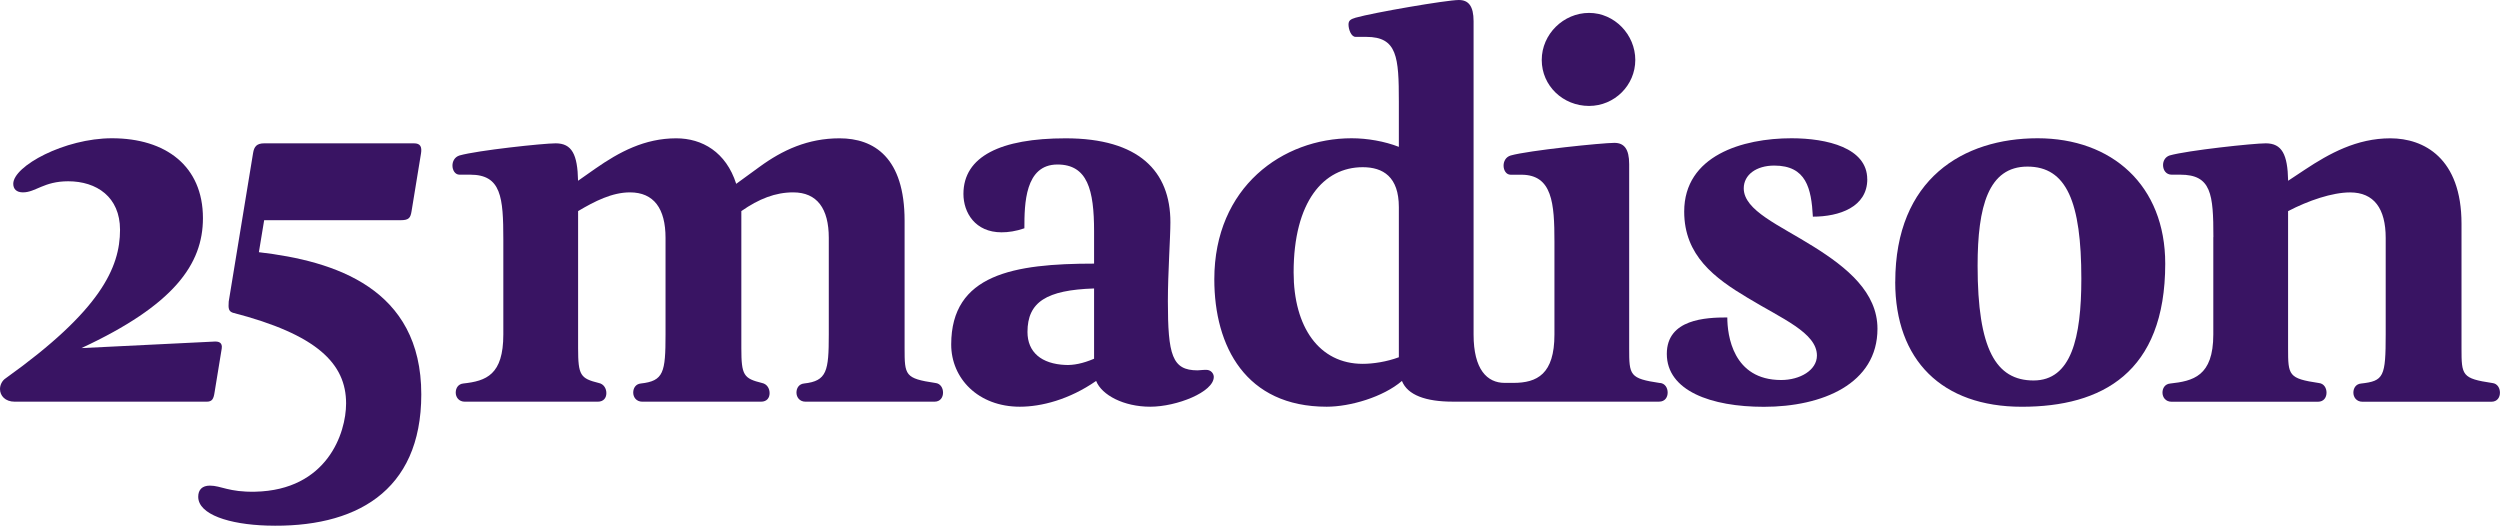 <svg width="233" height="49" viewBox="0 0 233 49" fill="none" xmlns="http://www.w3.org/2000/svg">
<g clip-path="url(#clip0_52_7861)">
<path d="M20.094 31.833C20.377 31.833 20.756 31.928 20.664 32.491L20.002 36.542C19.907 37.2 19.767 37.438 19.245 37.438H1.375C0.474 37.438 -0 36.871 -0 36.261C-0 35.884 0.191 35.46 0.57 35.227C9.337 28.959 11.187 24.955 11.187 21.418C11.187 18.354 9.006 16.895 6.355 16.895C4.078 16.895 3.321 17.929 2.137 17.929C1.523 17.929 1.236 17.6 1.236 17.128C1.236 15.479 6.024 12.886 10.43 12.886C15.453 12.886 18.914 15.479 18.914 20.332C18.914 24.621 16.215 28.435 7.587 32.443L20.098 31.828L20.094 31.833Z" fill="#391463"/>
<path d="M24.128 23.505L24.62 20.522H37.362C38.12 20.522 38.263 20.288 38.359 19.674L39.238 14.302C39.334 13.687 39.191 13.358 38.577 13.358H24.633C23.924 13.358 23.684 13.666 23.589 14.254L21.316 28.11C21.268 28.768 21.316 29.006 21.695 29.145C29.531 31.171 32.256 33.876 32.256 37.599C32.256 40.378 30.484 45.68 23.78 45.827C21.316 45.879 20.607 45.26 19.562 45.26C18.852 45.26 18.474 45.637 18.474 46.299C18.474 47.948 21.364 48.875 24.873 48.983C33.039 49.238 39.264 45.884 39.264 36.755C39.264 26.846 31.168 24.323 24.128 23.505V23.505Z" fill="#391463"/>
<path d="M70.756 15.574C72.937 13.973 75.305 12.891 78.244 12.891C81.465 12.891 84.308 14.683 84.308 20.57V32.443C84.308 34.988 84.338 35.27 87.181 35.694C87.655 35.741 87.891 36.166 87.891 36.59C87.891 37.014 87.655 37.438 87.085 37.438H75.083C74.513 37.438 74.23 37.014 74.23 36.59C74.23 36.166 74.465 35.789 74.94 35.741C77.073 35.508 77.243 34.59 77.243 31.17V22.171C77.243 19.44 76.154 17.929 73.925 17.929C72.267 17.929 70.739 18.526 69.093 19.674V32.443C69.093 34.988 69.311 35.27 71.017 35.694C71.492 35.789 71.727 36.213 71.727 36.638C71.727 37.062 71.492 37.438 70.922 37.438H59.869C59.299 37.438 59.016 37.014 59.016 36.59C59.016 36.166 59.251 35.789 59.725 35.741C61.858 35.508 62.028 34.707 62.028 31.17V22.171C62.028 19.44 60.94 17.929 58.711 17.929C57.053 17.929 55.429 18.752 53.879 19.674V32.443C53.879 34.988 54.097 35.27 55.803 35.694C56.278 35.789 56.513 36.213 56.513 36.638C56.513 37.062 56.278 37.438 55.707 37.438H43.327C42.757 37.438 42.474 37.014 42.474 36.59C42.474 36.166 42.709 35.789 43.183 35.741C45.316 35.508 46.91 34.941 46.91 31.17V22.344C46.91 18.379 46.718 16.28 43.828 16.28H42.831C42.404 16.28 42.169 15.856 42.169 15.431C42.169 15.055 42.361 14.631 42.831 14.488C44.489 14.016 50.649 13.358 51.789 13.358C53.304 13.358 53.827 14.397 53.875 16.847L55.485 15.717C57.714 14.163 60.082 12.891 63.021 12.891C65.437 12.891 67.666 14.163 68.615 17.133L70.748 15.579L70.756 15.574Z" fill="#391463"/>
<path d="M95.478 21.275C94.672 21.556 93.963 21.652 93.345 21.652C90.881 21.652 89.792 19.812 89.792 18.072C89.792 14.583 93.253 12.891 99.317 12.891C106.143 12.891 109.081 15.955 109.081 20.712C109.081 22.128 108.846 25.474 108.846 28.062C108.846 33.105 109.242 34.516 111.611 34.516C111.802 34.516 112.037 34.469 112.416 34.469C112.89 34.469 113.125 34.845 113.125 35.127C113.125 36.542 109.665 37.906 107.201 37.906C104.737 37.906 102.682 36.824 102.16 35.503C99.648 37.248 97.04 37.906 95.051 37.906C91.164 37.906 88.652 35.265 88.652 32.11C88.652 25.561 94.481 24.569 101.968 24.569V21.552C101.968 17.687 101.354 15.332 98.555 15.332C95.521 15.332 95.473 19.007 95.473 21.271L95.478 21.275ZM99.304 34.014C100.04 34.045 100.902 33.889 101.968 33.434V26.885C97.515 27.028 95.761 28.158 95.761 30.937C95.761 32.82 97.053 33.919 99.304 34.014Z" fill="#391463"/>
<path d="M174.031 16.704C174.031 19.297 171.424 20.193 168.96 20.193C168.816 17.553 168.346 15.432 165.36 15.432C163.701 15.432 162.517 16.28 162.517 17.553C162.517 19.626 165.834 20.977 169.055 23.003C172.137 24.933 174.98 27.244 174.98 30.638C174.98 35.776 169.843 37.915 164.393 37.915C159.465 37.915 155.347 36.421 155.347 32.98C155.347 29.729 158.995 29.586 160.985 29.586C160.985 31.235 161.498 35.417 166.004 35.417C167.758 35.417 169.338 34.504 169.338 33.136C169.338 31.015 166.069 29.695 162.891 27.764C159.809 25.924 156.967 23.825 156.967 19.721C156.967 14.492 162.417 12.886 166.966 12.886C170.283 12.886 174.027 13.783 174.027 16.704H174.031Z" fill="#391463"/>
<path d="M176.638 26.271C176.638 16.657 182.989 12.886 189.907 12.886C196.824 12.886 201.8 17.267 201.8 24.574C201.8 34.755 195.875 37.91 188.435 37.91C180.996 37.91 176.634 33.573 176.634 26.271H176.638ZM193.981 25.989C193.981 18.825 192.606 15.527 188.958 15.527C185.31 15.527 184.313 19.25 184.313 24.764C184.313 32.538 186.019 35.46 189.528 35.46C193.037 35.46 193.981 31.504 193.981 25.989V25.989Z" fill="#391463"/>
<path d="M206.288 22.102C206.288 18.085 206.097 16.28 203.206 16.28H202.401C201.879 16.28 201.596 15.856 201.596 15.384C201.596 15.007 201.787 14.631 202.209 14.488C203.868 14.016 210.028 13.358 211.168 13.358C212.683 13.358 213.206 14.397 213.254 16.847L214.816 15.812C217.093 14.306 219.648 12.891 222.778 12.891C225.908 12.891 229.413 14.73 229.413 20.855V32.447C229.413 34.993 229.443 35.274 232.286 35.698C232.76 35.746 232.995 36.17 232.995 36.594C232.995 37.018 232.76 37.443 232.19 37.443H220.188C219.618 37.443 219.335 37.018 219.335 36.594C219.335 36.17 219.57 35.793 220.045 35.746C222.178 35.512 222.347 35.114 222.347 31.144V22.175C222.347 19.444 221.259 17.933 219.03 17.933C217.372 17.933 215.143 18.687 213.249 19.678V32.447C213.249 34.993 213.28 35.274 216.122 35.698C216.597 35.746 216.832 36.17 216.832 36.594C216.832 37.018 216.597 37.443 216.027 37.443H202.397C201.826 37.443 201.543 37.018 201.543 36.594C201.543 36.17 201.779 35.793 202.253 35.746C204.386 35.512 206.28 35.079 206.28 31.175V22.106L206.288 22.102Z" fill="#391463"/>
<path d="M148.1 9.873C150.472 9.873 152.409 7.947 152.409 5.588C152.409 3.229 150.472 1.203 148.1 1.203C145.727 1.203 143.69 3.177 143.69 5.588C143.69 7.999 145.675 9.873 148.1 9.873Z" fill="#391463"/>
<path d="M154.712 35.698C151.869 35.274 151.839 34.993 151.839 32.447V15.293C151.839 13.878 151.364 13.315 150.463 13.315C149.327 13.315 142.453 14.02 140.795 14.492C140.32 14.635 140.133 15.059 140.133 15.436C140.133 15.86 140.368 16.284 140.795 16.284H141.792C144.682 16.284 144.874 18.959 144.874 22.53V31.179C144.874 34.871 143.263 35.685 141.043 35.685H140.238C138.605 35.685 137.338 34.447 137.338 31.179V1.978C137.338 0.563 136.864 0 135.963 0C134.827 0 128.001 1.177 126.342 1.649C125.868 1.792 125.681 1.913 125.681 2.29C125.681 2.714 125.916 3.437 126.342 3.437H127.339C130.23 3.437 130.373 5.324 130.373 9.475V13.687C129.046 13.168 127.435 12.886 125.968 12.886C119.569 12.886 113.174 17.41 113.174 26.032C113.174 32.3 116.112 37.906 123.648 37.906C125.829 37.906 128.906 37.01 130.661 35.503C131.183 36.824 132.889 37.434 135.401 37.434C135.771 37.434 136.159 37.434 136.555 37.434H154.621C155.191 37.434 155.426 37.01 155.426 36.586C155.426 36.161 155.191 35.737 154.716 35.69L154.712 35.698ZM130.373 26.18V33.296C129.237 33.72 127.957 33.91 127.008 33.91C122.934 33.91 120.566 30.469 120.566 25.383C120.566 18.786 123.36 15.583 127.008 15.583C128.902 15.583 130.373 16.479 130.373 19.306V26.184V26.18Z" fill="#391463"/>
</g>
<defs>
<clipPath id="clip0_52_7861">
<rect width="233" height="49" fill="white"/>
</clipPath>
</defs>
</svg>
